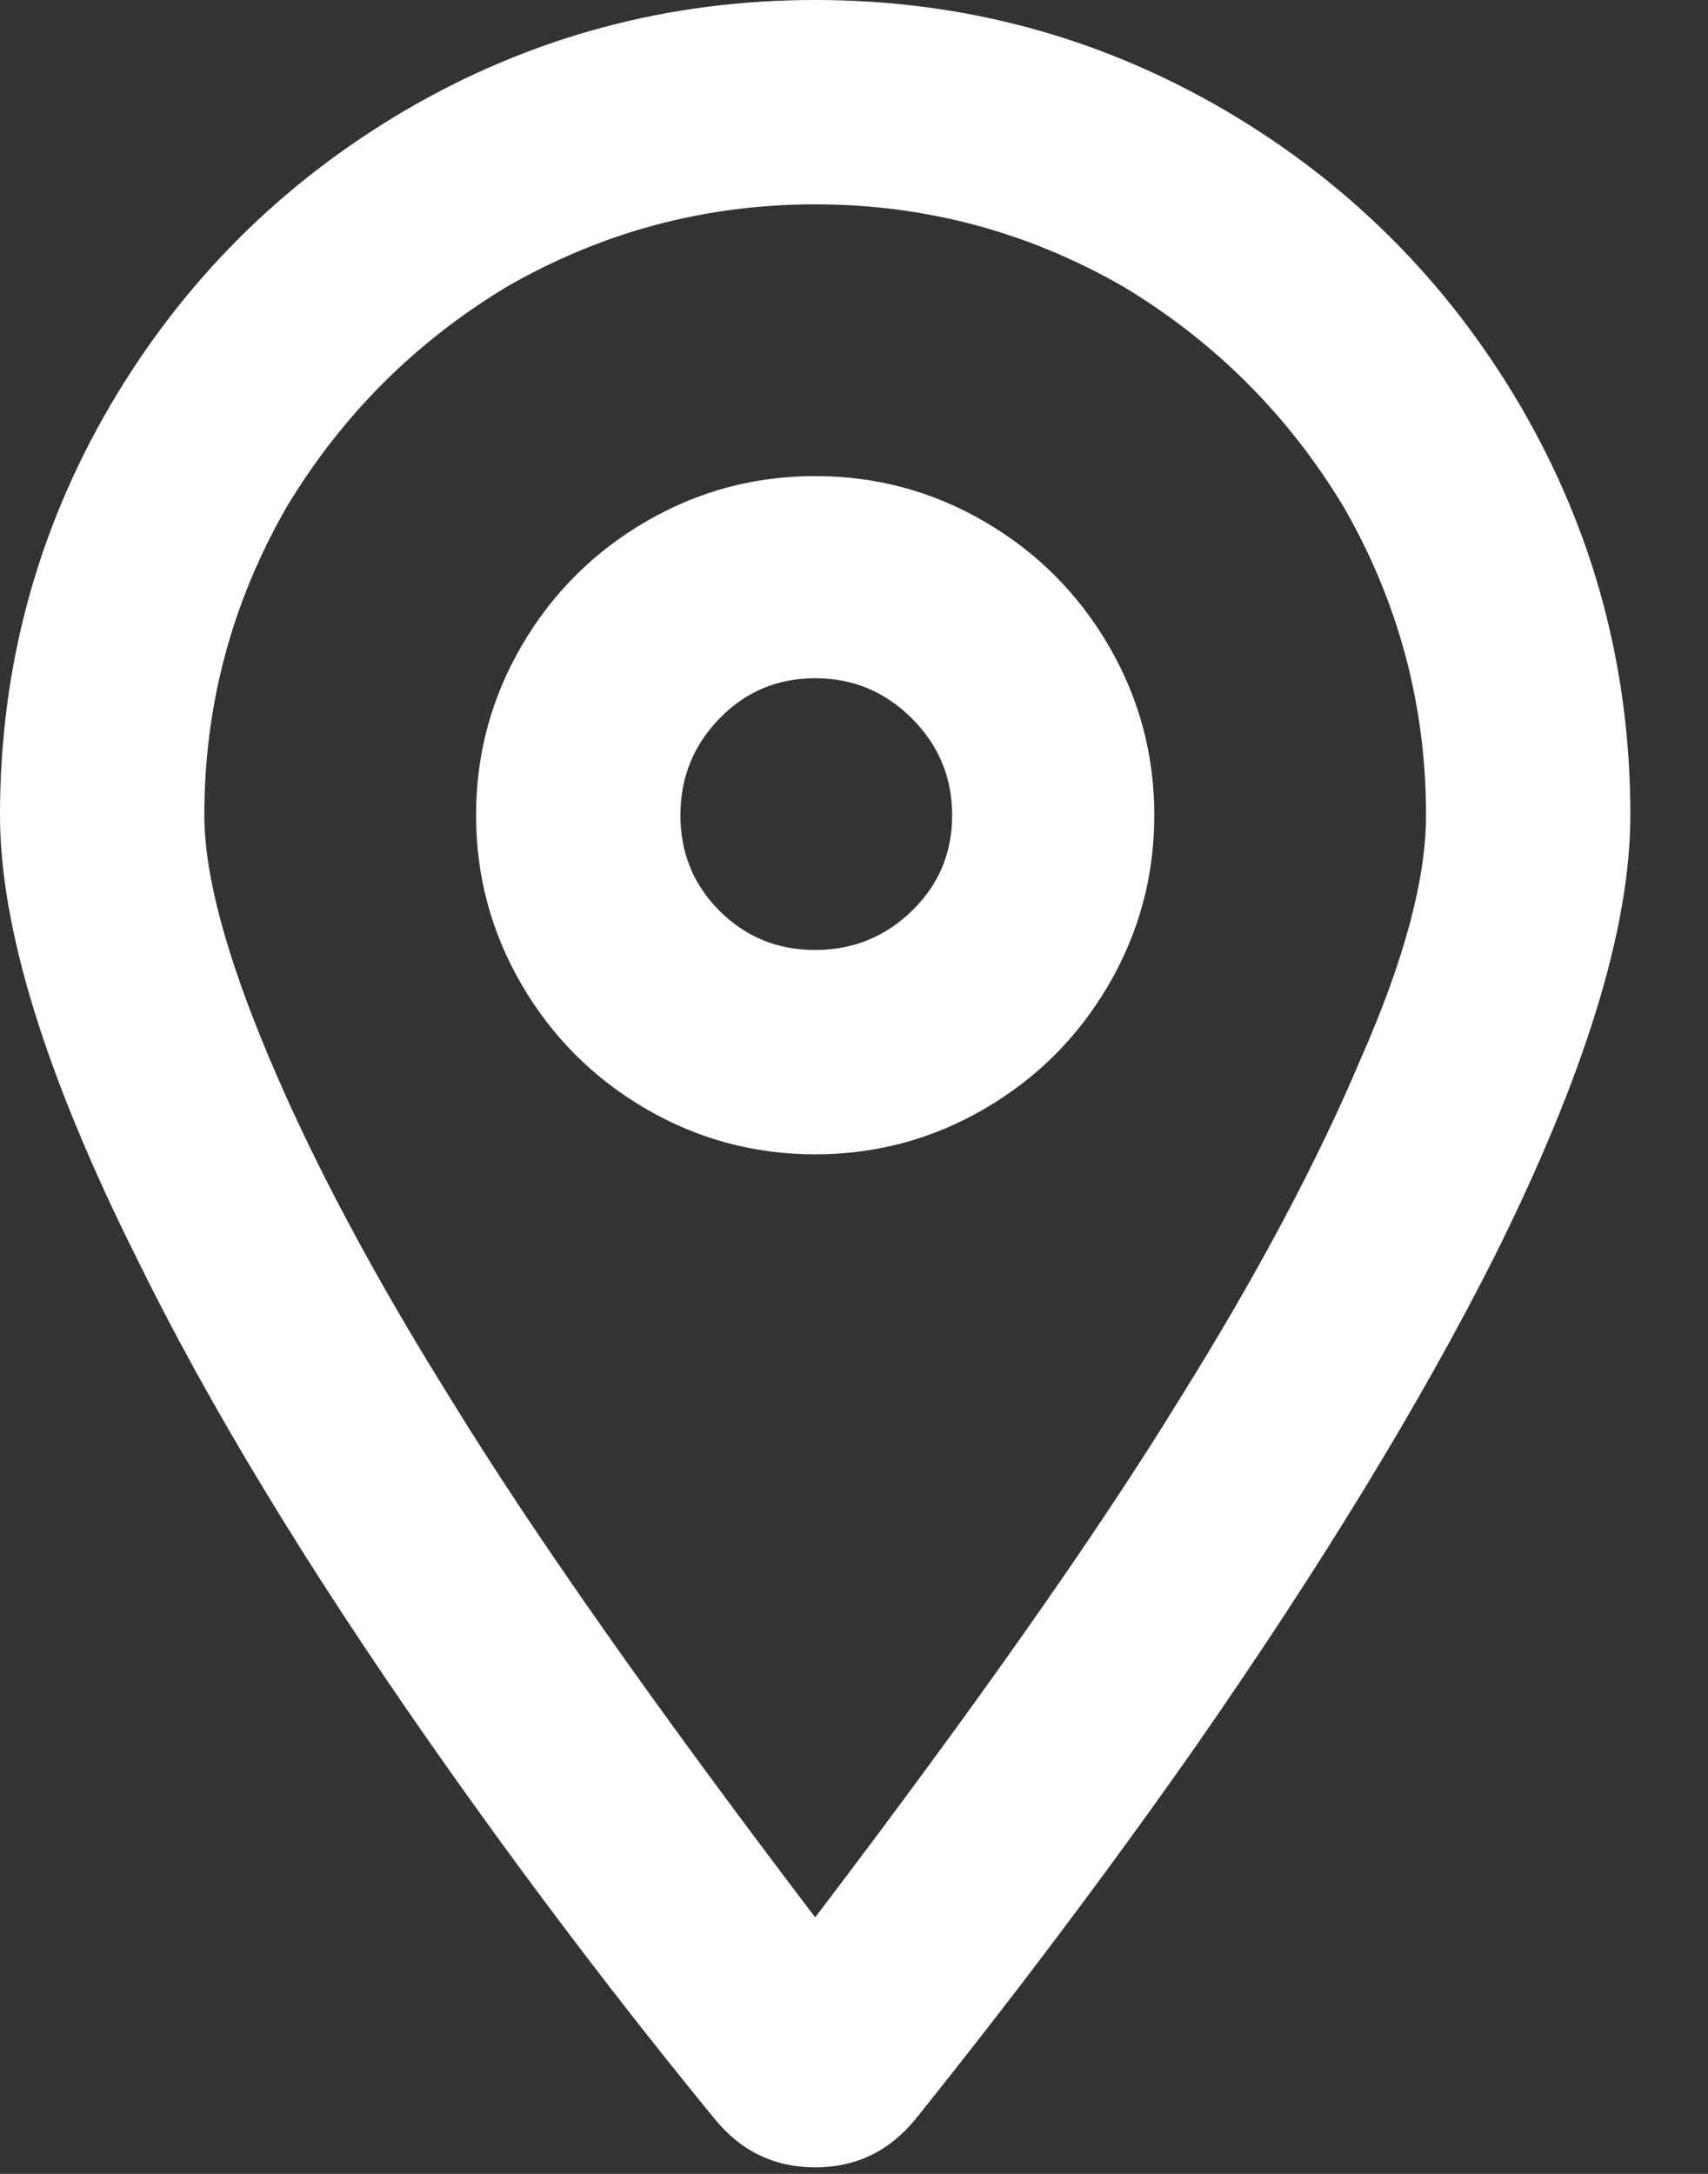 <svg width="11" height="14" viewBox="0 0 11 14" fill="none" xmlns="http://www.w3.org/2000/svg">
<rect x="0" y="0" width="11" height="14" fill="#333333" stroke="none"/>
<path d="M7.434 5.25C7.434 5.642 7.336 6.006 7.14 6.342C6.944 6.678 6.678 6.944 6.342 7.14C6.006 7.336 5.642 7.434 5.25 7.434C4.858 7.434 4.494 7.336 4.158 7.14C3.822 6.944 3.556 6.678 3.36 6.342C3.164 6.006 3.066 5.642 3.066 5.25C3.066 4.858 3.164 4.494 3.36 4.158C3.556 3.822 3.822 3.556 4.158 3.36C4.494 3.164 4.858 3.066 5.25 3.066C5.642 3.066 6.006 3.164 6.342 3.36C6.678 3.556 6.944 3.822 7.14 4.158C7.336 4.494 7.434 4.858 7.434 5.25ZM5.25 4.368C5.007 4.368 4.802 4.454 4.634 4.627C4.466 4.8 4.382 5.007 4.382 5.25C4.382 5.493 4.466 5.698 4.634 5.866C4.802 6.034 5.007 6.118 5.25 6.118C5.493 6.118 5.7 6.034 5.873 5.866C6.046 5.698 6.132 5.493 6.132 5.25C6.132 5.007 6.046 4.8 5.873 4.627C5.7 4.454 5.493 4.368 5.25 4.368ZM10.5 5.25C10.5 5.978 10.206 6.93 9.618 8.106C9.151 9.03 8.517 10.071 7.714 11.228C7.145 12.04 6.538 12.847 5.894 13.65C5.726 13.855 5.511 13.958 5.25 13.958C4.989 13.958 4.774 13.855 4.606 13.65C3.971 12.875 3.36 12.068 2.772 11.228C1.969 10.08 1.339 9.039 0.882 8.106C0.294 6.93 0 5.978 0 5.25C0 4.298 0.238 3.416 0.714 2.604C1.181 1.811 1.811 1.181 2.604 0.714C3.416 0.238 4.298 7.38166e-06 5.25 7.38166e-06C6.202 7.38166e-06 7.084 0.238 7.896 0.714C8.689 1.181 9.319 1.811 9.786 2.604C10.262 3.416 10.5 4.298 10.5 5.25ZM5.25 1.316C4.541 1.316 3.878 1.493 3.262 1.848C2.674 2.203 2.203 2.674 1.848 3.262C1.493 3.878 1.316 4.541 1.316 5.25C1.316 5.633 1.456 6.155 1.736 6.818C2.016 7.481 2.403 8.209 2.898 9.002C3.43 9.87 4.214 10.985 5.25 12.348C6.286 10.985 7.07 9.87 7.602 9.002C8.097 8.209 8.484 7.481 8.764 6.818C9.044 6.183 9.184 5.661 9.184 5.25C9.184 4.541 9.007 3.878 8.652 3.262C8.297 2.674 7.826 2.203 7.238 1.848C6.622 1.493 5.959 1.316 5.25 1.316Z" fill="white"/>
</svg>
